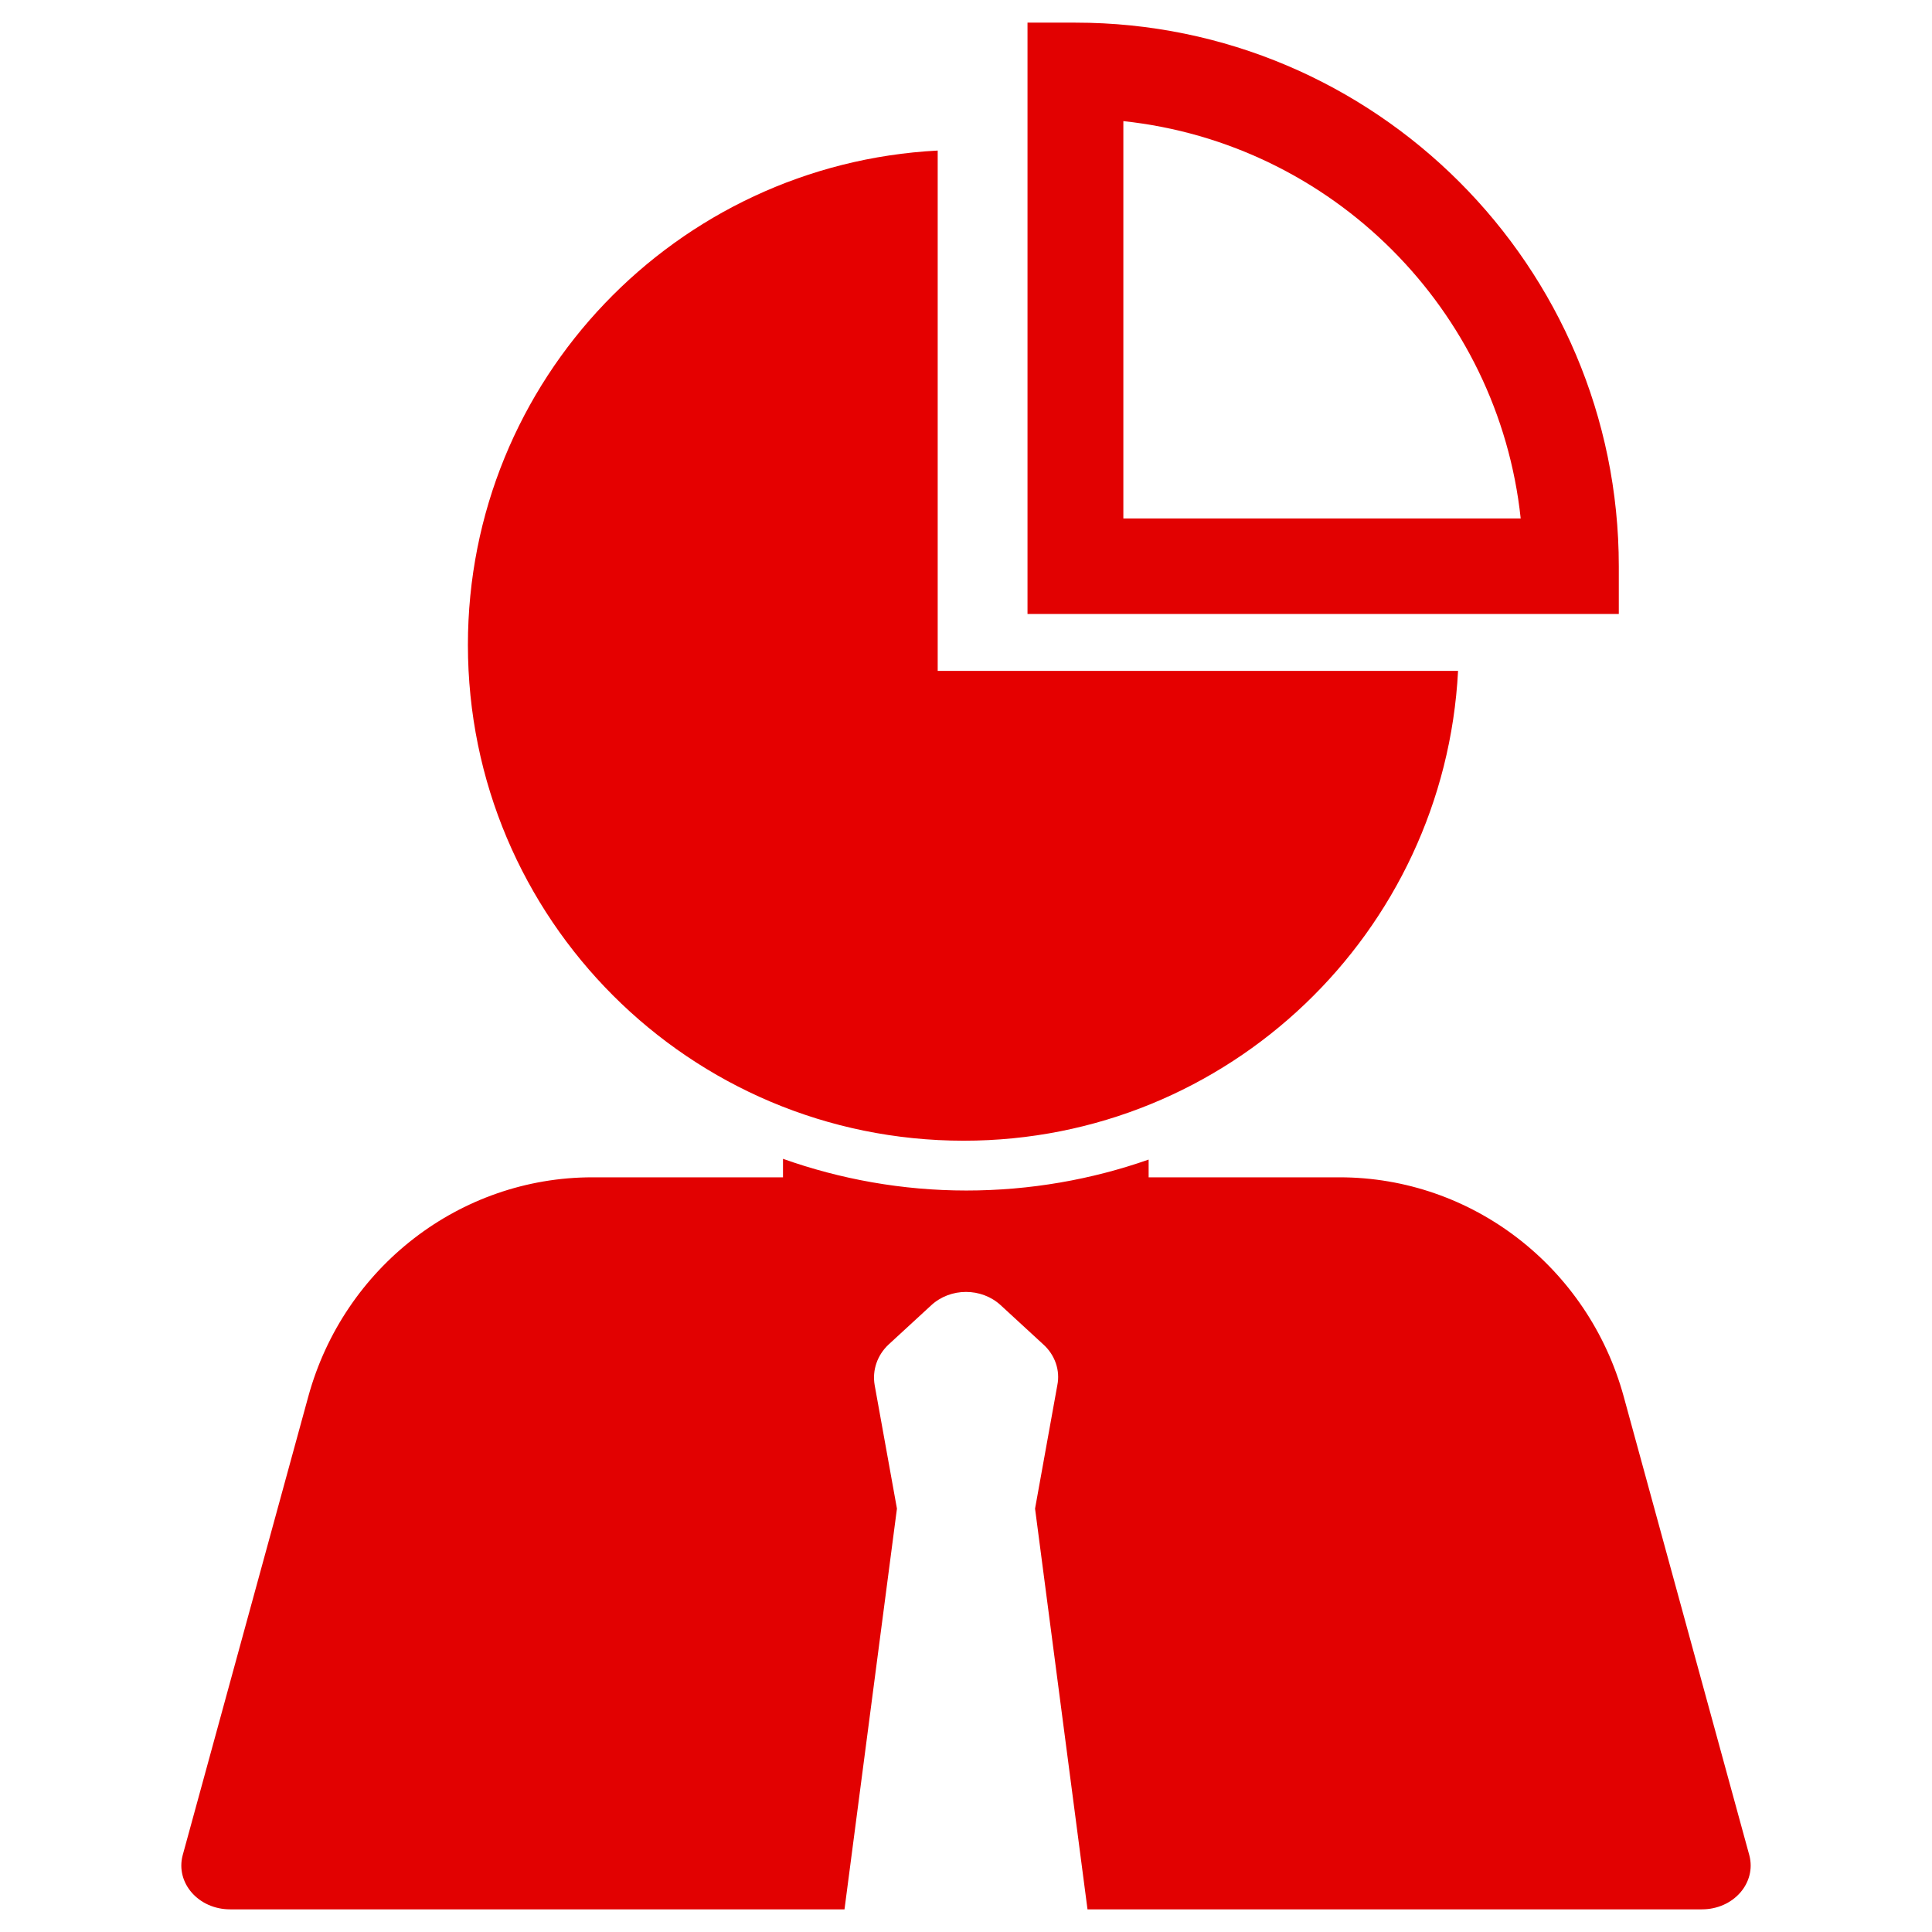 <?xml version="1.0" encoding="UTF-8"?> <svg xmlns="http://www.w3.org/2000/svg" viewBox="0 0 512 512" id="ChartPresent"><path fill="#e20101" d="M429 162.7H272.3V6H285c79.4 0 144 64.6 144 144.1v12.6zm-131.3-25.3H403C397.1 82 353 38 297.7 32.1v105.3z" class="colorb0c4ef svgShape"></path><path fill="#e50000" d="M248.5 177.8V39.9c-69.3 3.6-124.5 60.8-124.5 131 0 72.6 58.8 131.4 131.4 131.4 70.2 0 127.4-55.2 131-124.5H248.5z" class="color004ce5 svgShape"></path><path fill="#e20101" d="m463.6 491.7-33.3-121.6c-9.4-34.3-40.2-58.1-75.3-58.1h-50.6v-4.7c-15.1 5.3-31.4 8.2-48.3 8.2-17 0-33.4-3-48.6-8.4v4.9H157c-35.1 0-65.9 23.8-75.3 58.1L48.4 491.7C46.5 499 52.6 506 61 506h162.8l13.9-106.2-5.9-32.7c-.7-4 .7-8 3.7-10.8l11.3-10.4c5.1-4.7 13.3-4.7 18.4 0l11.3 10.4c3.1 2.8 4.5 6.9 3.7 10.8l-5.9 32.7L288.2 506H451c8.4 0 14.5-7 12.6-14.3z" class="colorb0c4ef svgShape"></path></svg> 